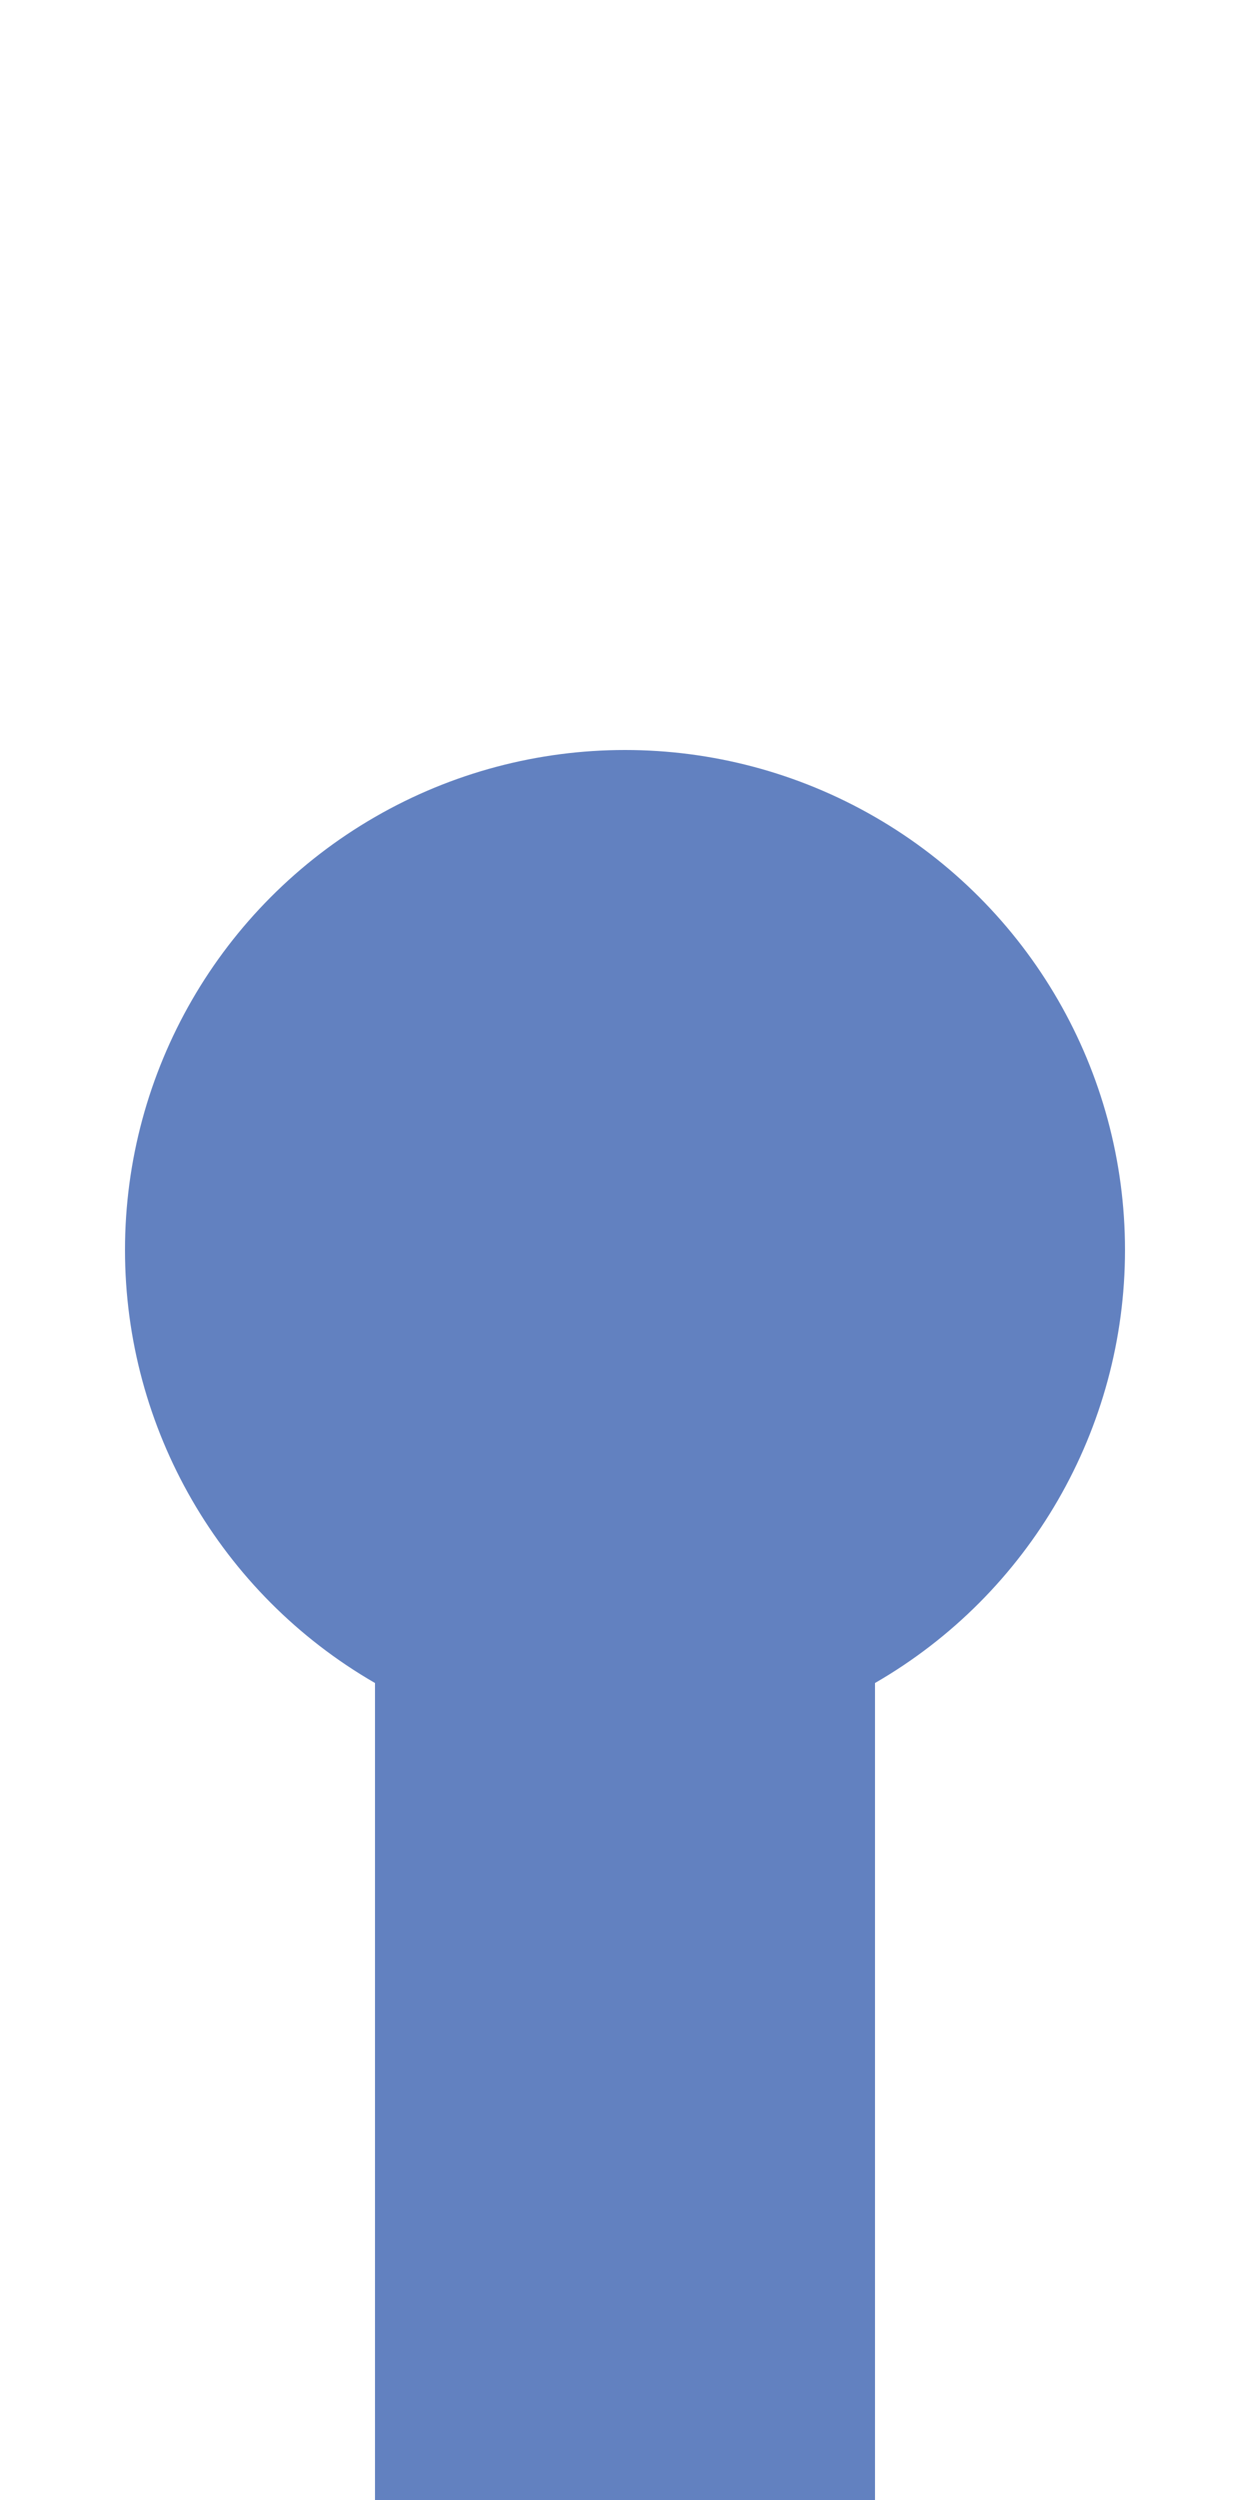 <?xml version="1.0" encoding="UTF-8"?>
<svg xmlns="http://www.w3.org/2000/svg" width="250" height="500">
 <title>uexdKHSTa</title>
 <path stroke="#6281C0" d="M 125,250 V 500" stroke-width="100"/>
 <circle fill="#6281C0" cx="125" cy="250" r="100"/>
</svg>